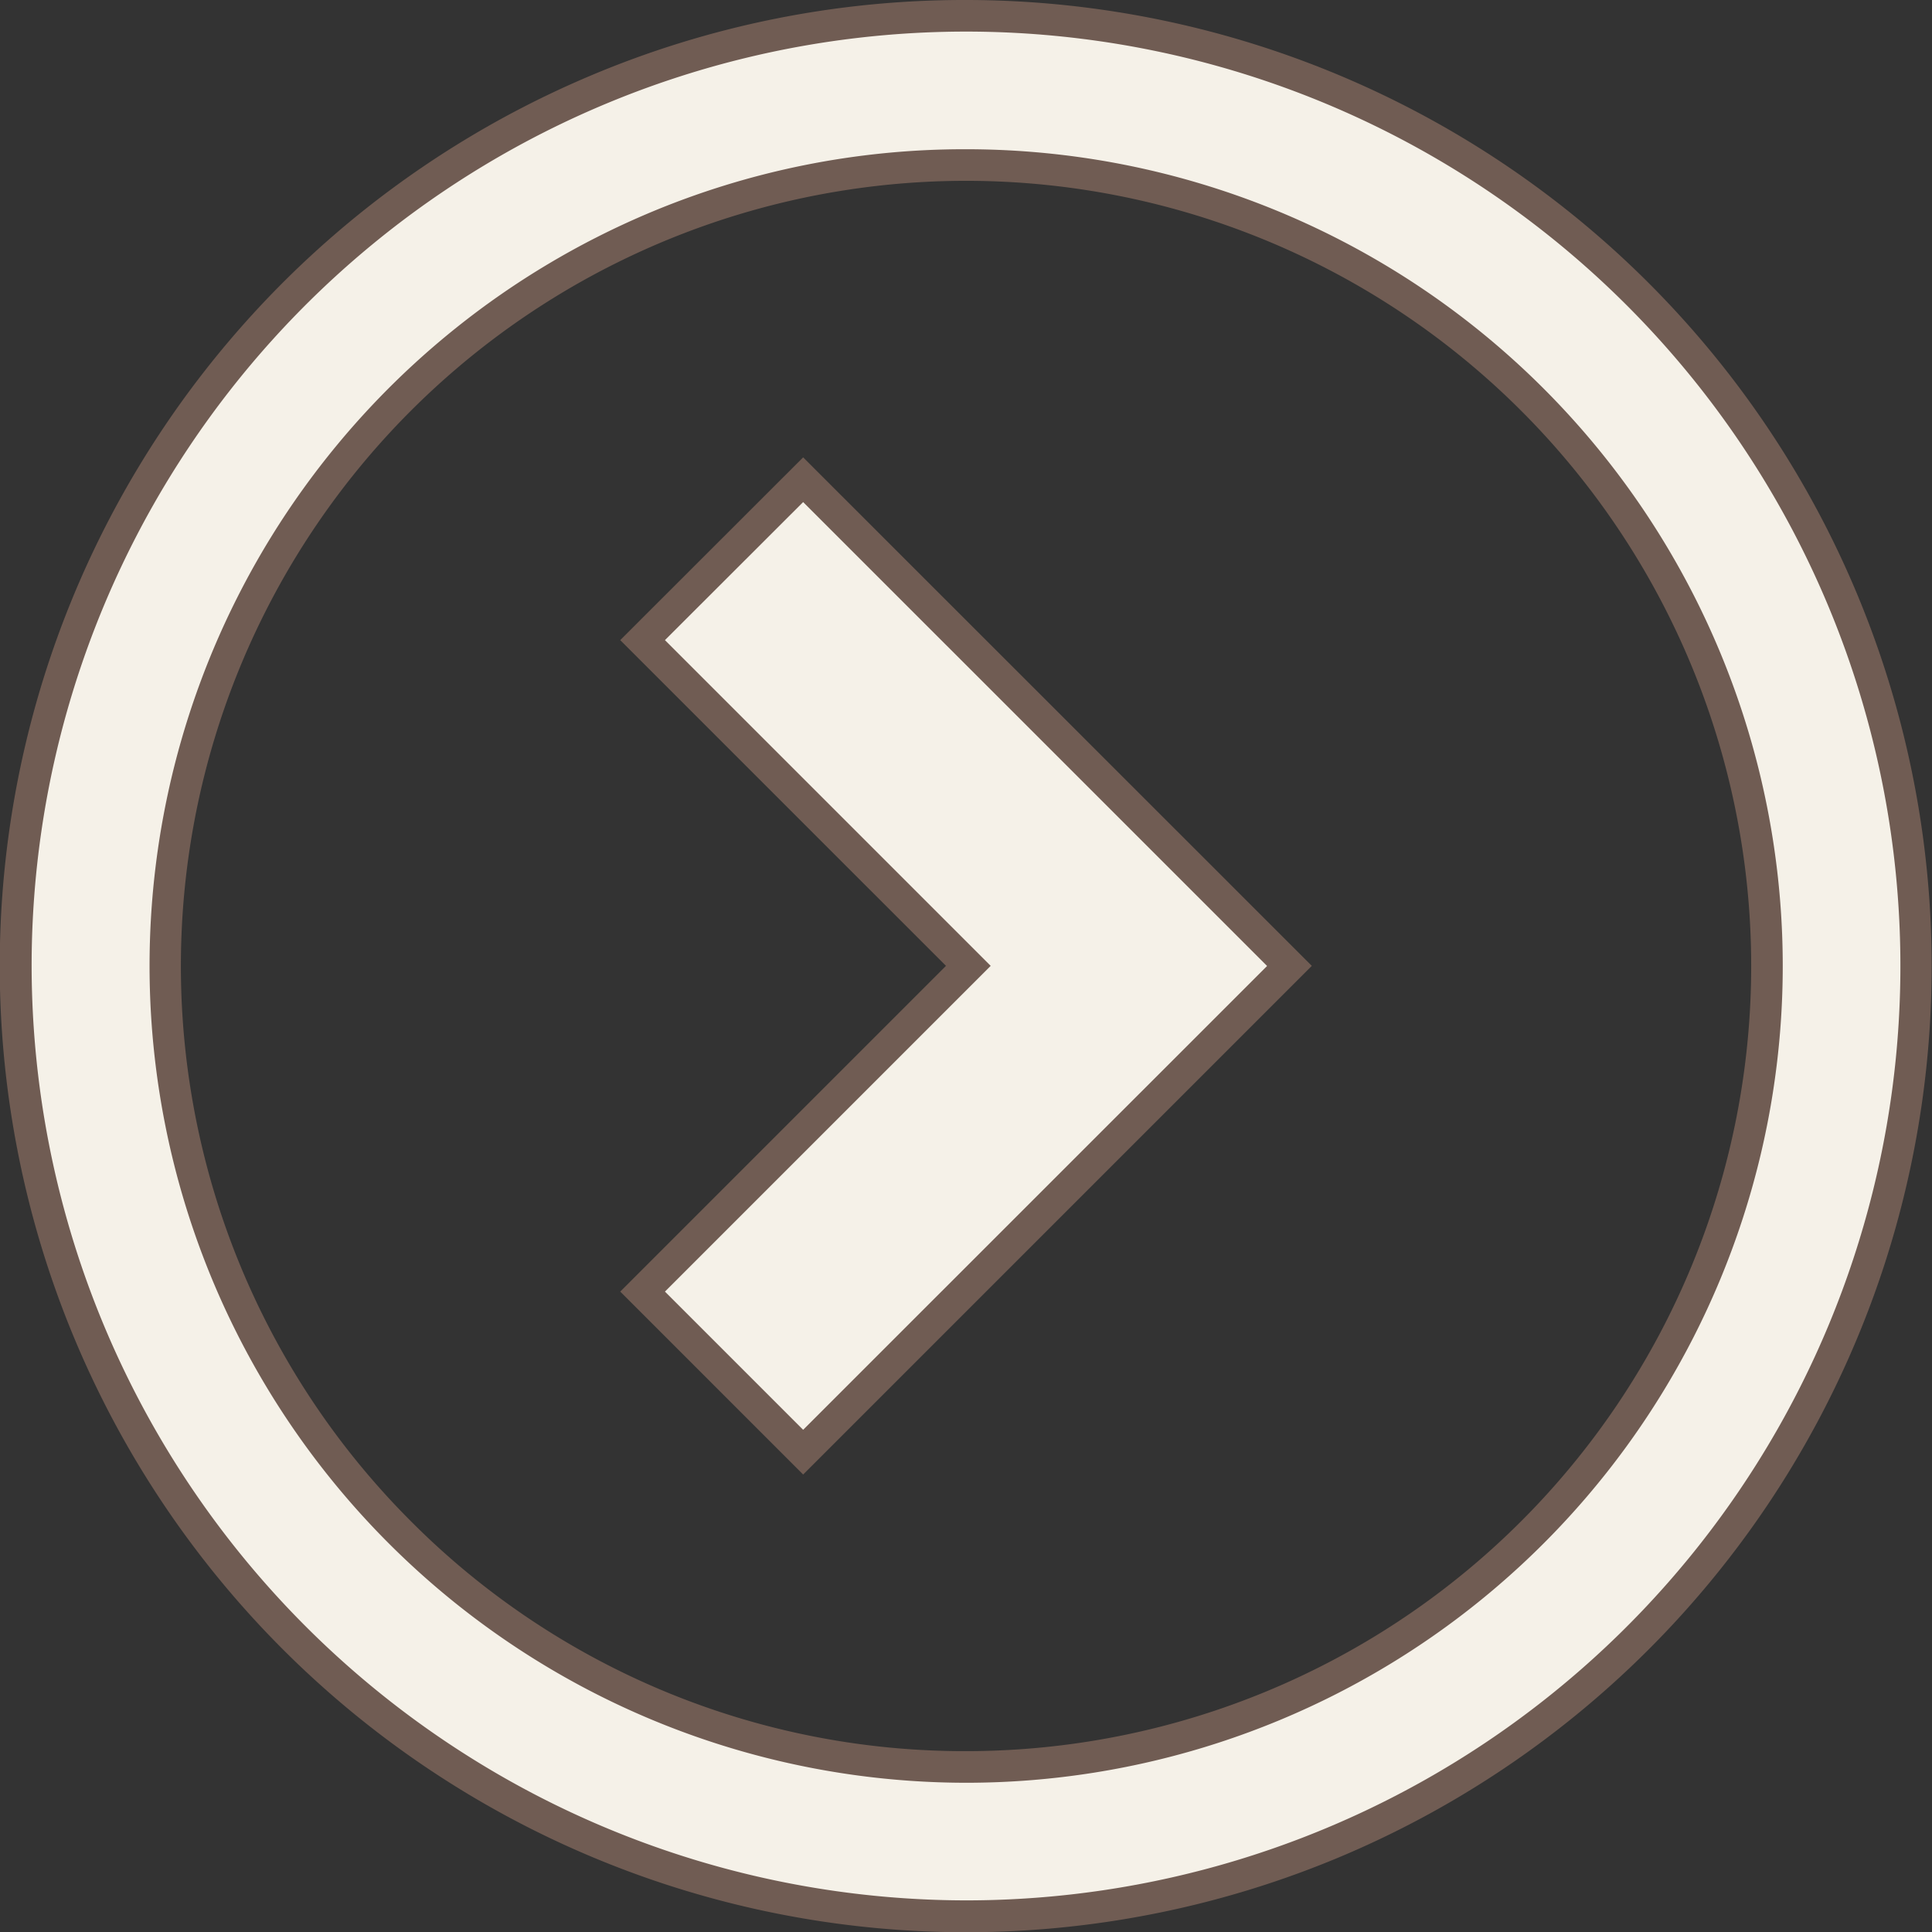 <svg xmlns="http://www.w3.org/2000/svg" width="61.091" height="61.091" viewBox="0 0 61.091 61.091"><rect x="0" y="0" width="61.091" height="61.091" fill="#333333" stroke="none"/><g transform="translate(0.5 0.5)"><path d="M193.447,138l10.3,10.3-10.3,10.3,5.077,5.078L213.9,148.3l-15.377-15.376Z" transform="translate(-173.628 -118.259)" fill="#f5f1e8"/><path d="M198.524,132.221,214.608,148.3l-16.084,16.084L192.74,158.6l10.3-10.3L192.74,138Zm14.67,16.083-14.67-14.669L194.154,138l10.3,10.3-10.3,10.3,4.37,4.37Z" transform="translate(-173.628 -118.259)" fill="#705c53"/><path d="M30.045,0A30.046,30.046,0,1,0,60.091,30.046,30.046,30.046,0,0,0,30.045,0ZM47.954,47.954a25.325,25.325,0,1,1,7.418-17.908A25.243,25.243,0,0,1,47.954,47.954Z" fill="#f5f1e8"/><path d="M30.045-.5h0A30.553,30.553,0,0,1,41.935,58.19,30.553,30.553,0,0,1,18.155,1.9,30.361,30.361,0,0,1,30.045-.5Zm0,60.091A29.546,29.546,0,1,0,.5,30.046,29.584,29.584,0,0,0,30.045,59.591Zm0-55.372a25.826,25.826,0,1,1,0,51.653h0A25.834,25.834,0,0,1,19.992,6.248,25.668,25.668,0,0,1,30.045,4.219Zm0,50.653A24.827,24.827,0,1,0,12.491,47.6a24.69,24.69,0,0,0,17.554,7.272Z" fill="#705c53"/></g></svg>